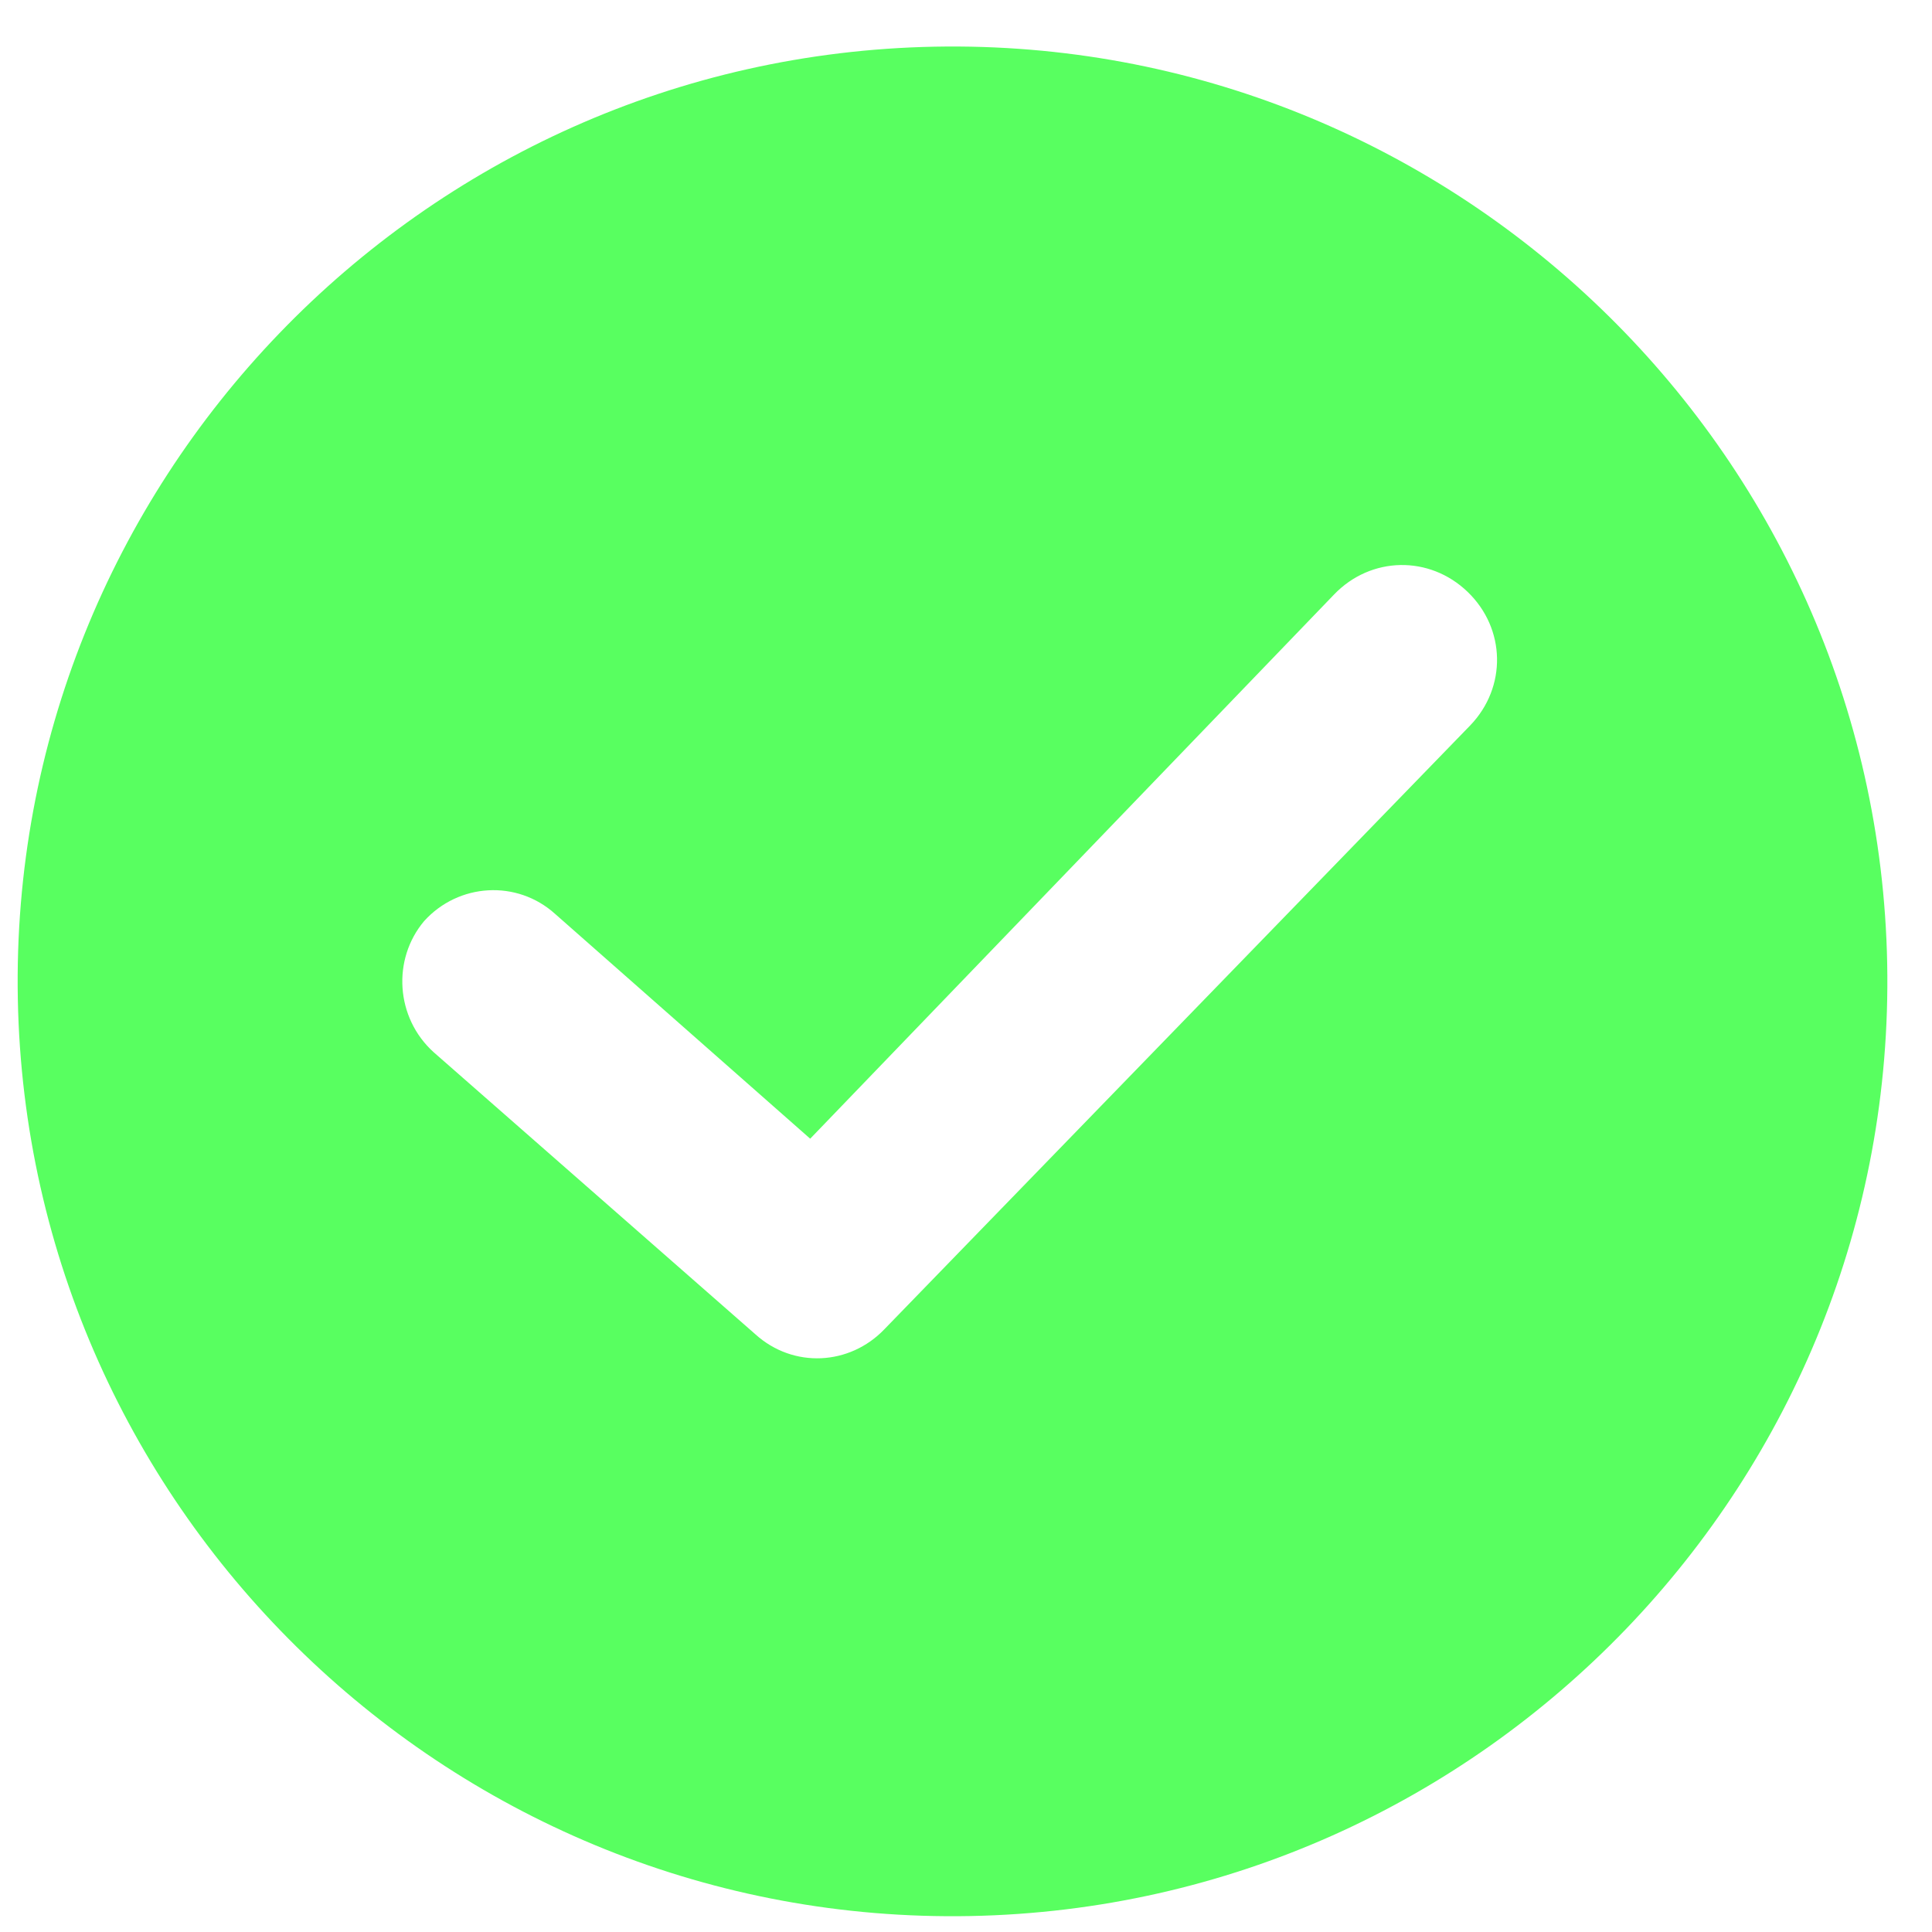 <svg width="31" height="31" viewBox="0 0 31 31" fill="none" xmlns="http://www.w3.org/2000/svg">
<path d="M14.997 0.749C6.728 0.907 0.128 7.763 0.286 16.032C0.444 24.302 7.3 30.901 15.569 30.744C23.839 30.586 30.438 23.729 30.281 15.46C30.123 7.191 23.266 0.591 14.997 0.749ZM23.59 11.64L14.187 21.332C13.634 21.907 12.732 21.962 12.12 21.409L6.958 16.883C6.346 16.33 6.29 15.392 6.805 14.78C7.357 14.168 8.296 14.112 8.908 14.665L13 18.271L21.407 9.538C21.997 8.925 22.936 8.907 23.549 9.497C24.162 10.087 24.18 11.027 23.59 11.64Z" fill="#58FF60"/>
</svg>
